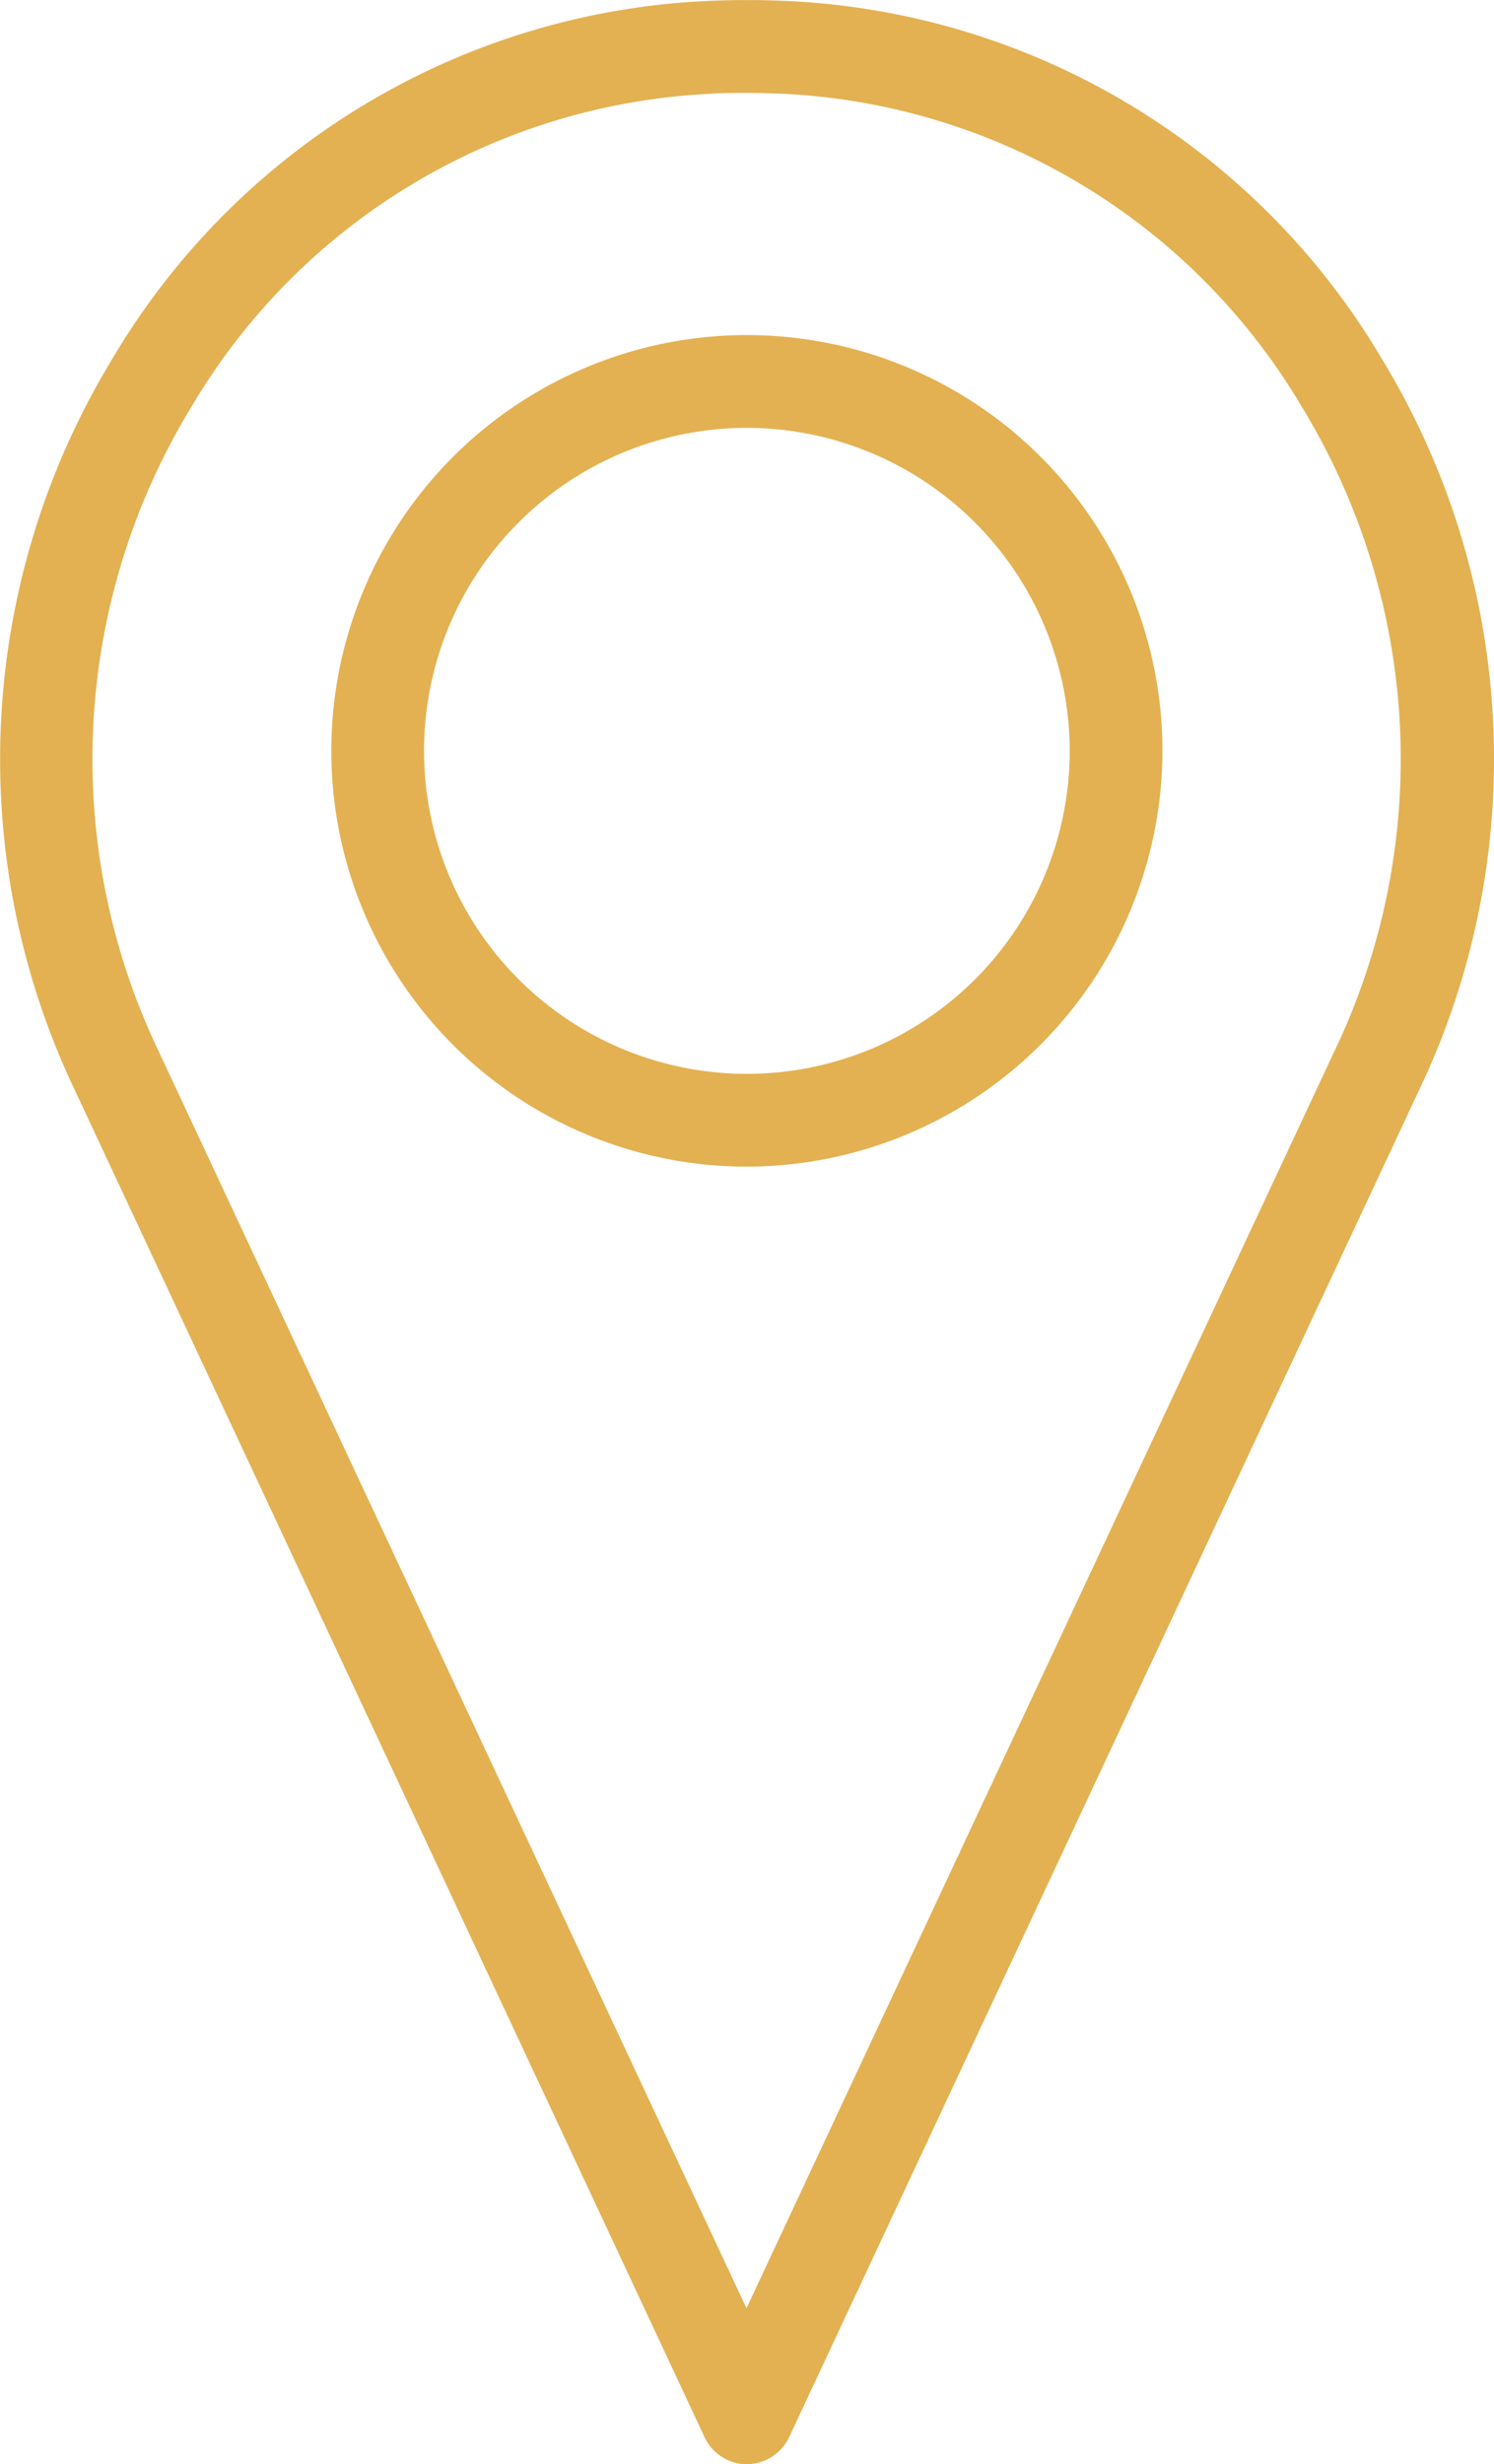 <svg xmlns="http://www.w3.org/2000/svg" xmlns:xlink="http://www.w3.org/1999/xlink" width="11.63" height="19.172" viewBox="0 0 11.63 19.172">
  <defs>
    <clipPath id="clip-path">
      <rect id="Rectangle_1375" data-name="Rectangle 1375" width="11.63" height="19.172" fill="#e3b152"/>
    </clipPath>
  </defs>
  <g id="Group_1295" data-name="Group 1295" clip-path="url(#clip-path)">
    <path id="Path_6108" data-name="Path 6108" d="M5.814,19.073a.264.264,0,0,1-.239-.151L.629,8.348a5.89,5.89,0,0,1,.33-5.511A5.58,5.58,0,0,1,5.5.106a5.992,5.992,0,0,1,.629,0A5.581,5.581,0,0,1,10.67,2.837,5.886,5.886,0,0,1,11,8.346L6.053,18.922a.262.262,0,0,1-.239.151m0-18.45c-.1,0-.193,0-.289.007A5.065,5.065,0,0,0,1.408,3.109a5.363,5.363,0,0,0-.3,5.018L5.814,18.191,10.523,8.125a5.362,5.362,0,0,0-.3-5.016A5.066,5.066,0,0,0,6.1.63C6.008.625,5.91.623,5.814.623" transform="translate(0 0)" fill="#e3b152"/>
    <path id="Path_6109" data-name="Path 6109" d="M5.814,19.173a.365.365,0,0,1-.328-.208L.54,8.391a5.991,5.991,0,0,1,.335-5.6A5.679,5.679,0,0,1,5.495.008c.212-.01.427-.01.64,0a5.68,5.68,0,0,1,4.619,2.779,5.984,5.984,0,0,1,.337,5.6L6.142,18.964a.365.365,0,0,1-.328.208M5.814.2c-.1,0-.207,0-.311.008a5.484,5.484,0,0,0-4.46,2.684A5.8,5.8,0,0,0,.719,8.308L5.667,18.881a.17.17,0,0,0,.3,0L10.912,8.3a5.79,5.79,0,0,0-.327-5.416A5.483,5.483,0,0,0,6.124.205C6.022.2,5.918.2,5.814.2m0,18.093a.1.1,0,0,1-.089-.056L1.017,8.17A5.464,5.464,0,0,1,1.324,3.06,5.159,5.159,0,0,1,5.521.533a5.739,5.739,0,0,1,.587,0A5.161,5.161,0,0,1,10.3,3.06a5.454,5.454,0,0,1,.308,5.107L5.9,18.234a.1.1,0,0,1-.089.056m0-17.567c-.1,0-.19,0-.284.007A4.966,4.966,0,0,0,1.492,3.162a5.265,5.265,0,0,0-.3,4.925l4.619,9.872,4.621-9.875a5.263,5.263,0,0,0-.3-4.922A4.969,4.969,0,0,0,6.1.73C6,.726,5.91.723,5.814.723" transform="translate(0 0)" fill="#e3b152"/>
    <path id="Path_6110" data-name="Path 6110" d="M5.809,8.973A3.137,3.137,0,1,1,8.945,5.837,3.14,3.14,0,0,1,5.809,8.973m0-5.748A2.612,2.612,0,1,0,8.42,5.837,2.614,2.614,0,0,0,5.809,3.225" transform="translate(0.006 0.005)" fill="#e3b152"/>
    <path id="Path_6111" data-name="Path 6111" d="M5.809,9.072A3.235,3.235,0,1,1,9.044,5.837,3.24,3.24,0,0,1,5.809,9.072m0-6.273A3.038,3.038,0,1,0,8.847,5.837,3.042,3.042,0,0,0,5.809,2.8m0,5.748A2.71,2.71,0,1,1,8.52,5.837a2.713,2.713,0,0,1-2.711,2.71m0-5.223A2.513,2.513,0,1,0,8.322,5.837,2.516,2.516,0,0,0,5.809,3.324" transform="translate(0.005 0.005)" fill="#e3b152"/>
  </g>
</svg>
